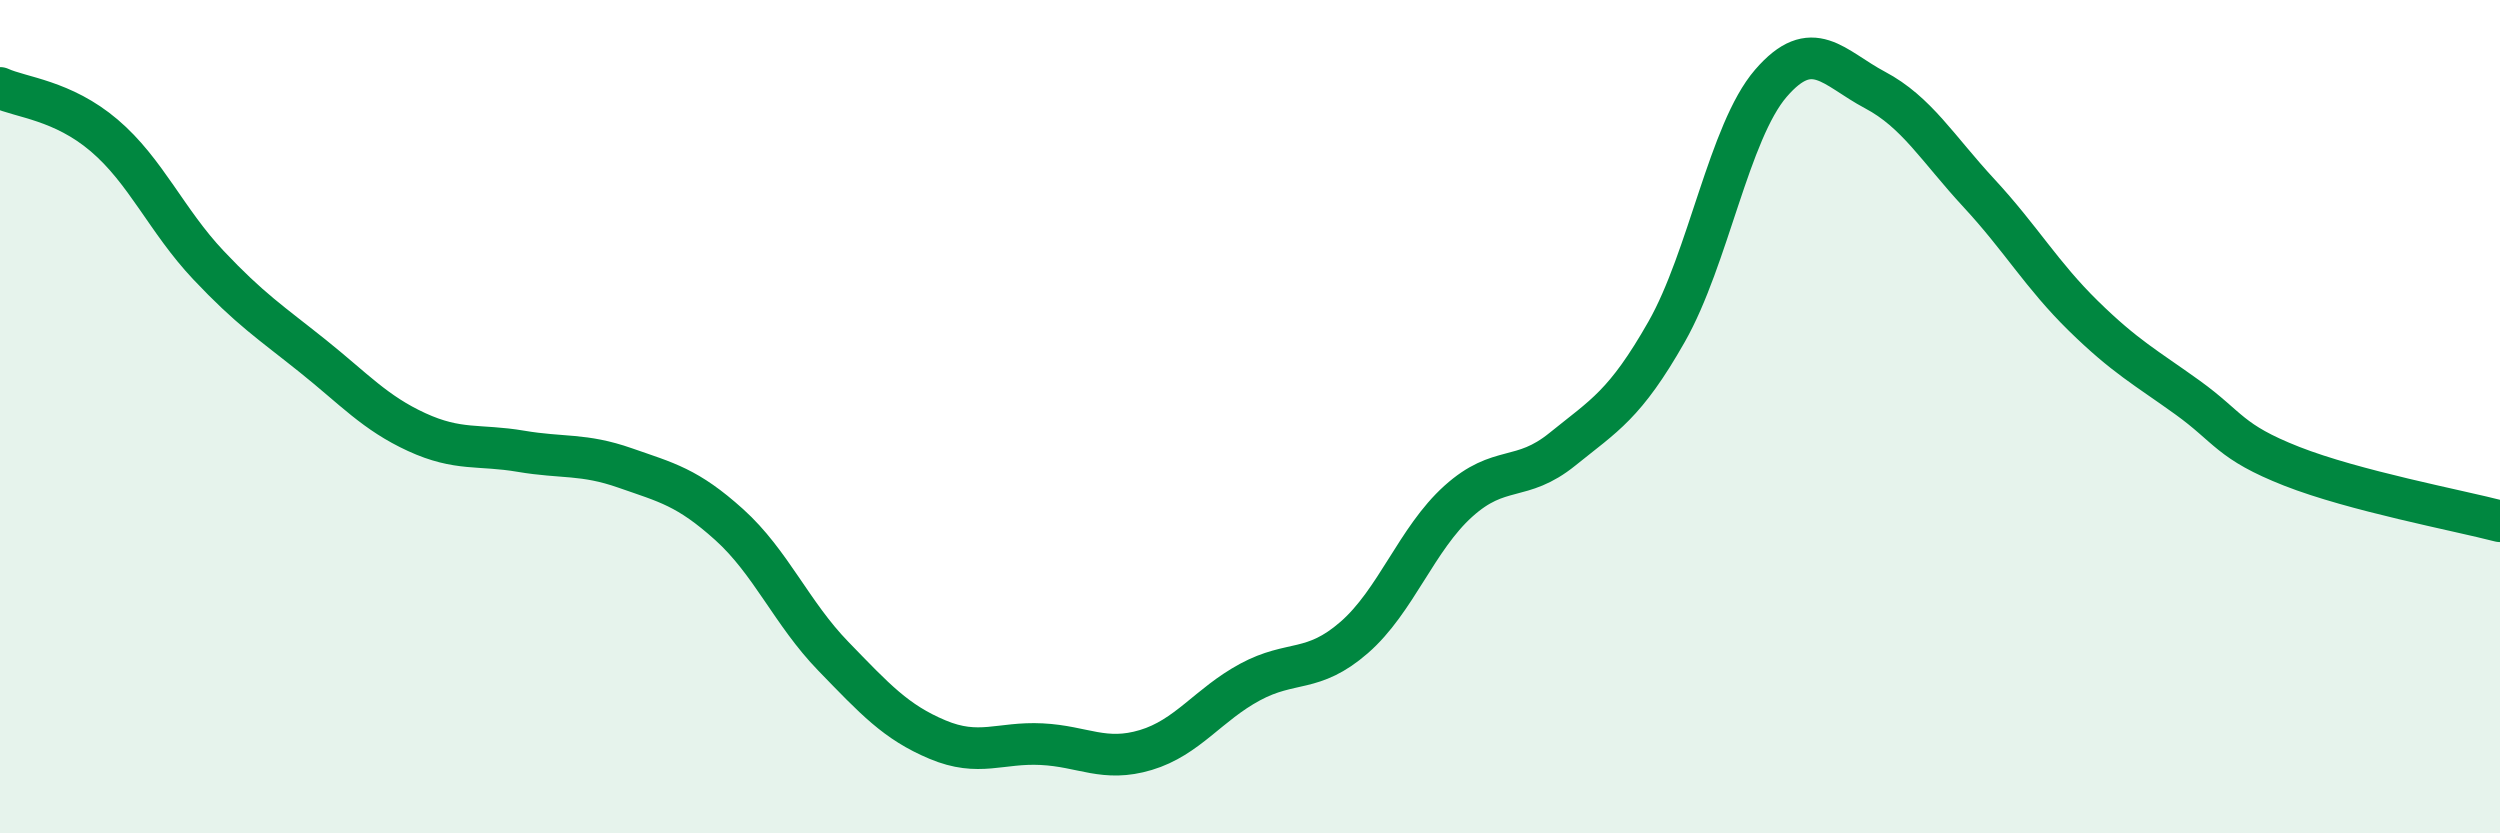
    <svg width="60" height="20" viewBox="0 0 60 20" xmlns="http://www.w3.org/2000/svg">
      <path
        d="M 0,2.11 C 0.5,2.34 1.5,2.4 2.5,3.25 C 3.5,4.1 4,5.3 5,6.36 C 6,7.42 6.5,7.74 7.5,8.54 C 8.5,9.34 9,9.91 10,10.37 C 11,10.83 11.5,10.66 12.5,10.83 C 13.5,11 14,10.88 15,11.23 C 16,11.58 16.5,11.69 17.5,12.59 C 18.5,13.49 19,14.72 20,15.75 C 21,16.78 21.5,17.33 22.5,17.75 C 23.5,18.17 24,17.81 25,17.86 C 26,17.91 26.5,18.3 27.5,18 C 28.5,17.7 29,16.91 30,16.37 C 31,15.83 31.5,16.17 32.5,15.3 C 33.5,14.43 34,12.93 35,12.03 C 36,11.13 36.5,11.59 37.5,10.78 C 38.5,9.97 39,9.72 40,7.96 C 41,6.2 41.5,3.16 42.5,2 C 43.5,0.84 44,1.63 45,2.16 C 46,2.69 46.5,3.56 47.5,4.64 C 48.5,5.72 49,6.6 50,7.58 C 51,8.56 51.5,8.82 52.5,9.54 C 53.5,10.26 53.5,10.6 55,11.19 C 56.5,11.78 59,12.25 60,12.51L60 20L0 20Z"
        fill="#008740"
        opacity="0.1"
        stroke-linecap="round"
        stroke-linejoin="round"
      />
      <path
        d="M 0,2.11 C 0.5,2.34 1.5,2.4 2.5,3.25 C 3.5,4.1 4,5.3 5,6.36 C 6,7.42 6.5,7.74 7.5,8.54 C 8.5,9.34 9,9.91 10,10.37 C 11,10.83 11.5,10.66 12.5,10.83 C 13.5,11 14,10.88 15,11.23 C 16,11.58 16.5,11.69 17.5,12.59 C 18.5,13.49 19,14.72 20,15.75 C 21,16.78 21.5,17.33 22.5,17.75 C 23.5,18.17 24,17.81 25,17.86 C 26,17.91 26.5,18.3 27.5,18 C 28.5,17.7 29,16.91 30,16.37 C 31,15.83 31.5,16.17 32.5,15.3 C 33.5,14.43 34,12.93 35,12.03 C 36,11.13 36.5,11.59 37.5,10.78 C 38.5,9.97 39,9.72 40,7.96 C 41,6.2 41.5,3.16 42.5,2 C 43.5,0.84 44,1.63 45,2.16 C 46,2.69 46.5,3.56 47.5,4.64 C 48.5,5.72 49,6.6 50,7.58 C 51,8.56 51.5,8.82 52.5,9.54 C 53.5,10.26 53.5,10.6 55,11.19 C 56.5,11.78 59,12.25 60,12.51"
        stroke="#008740"
        stroke-width="1"
        fill="none"
        stroke-linecap="round"
        stroke-linejoin="round"
      />
    </svg>
  